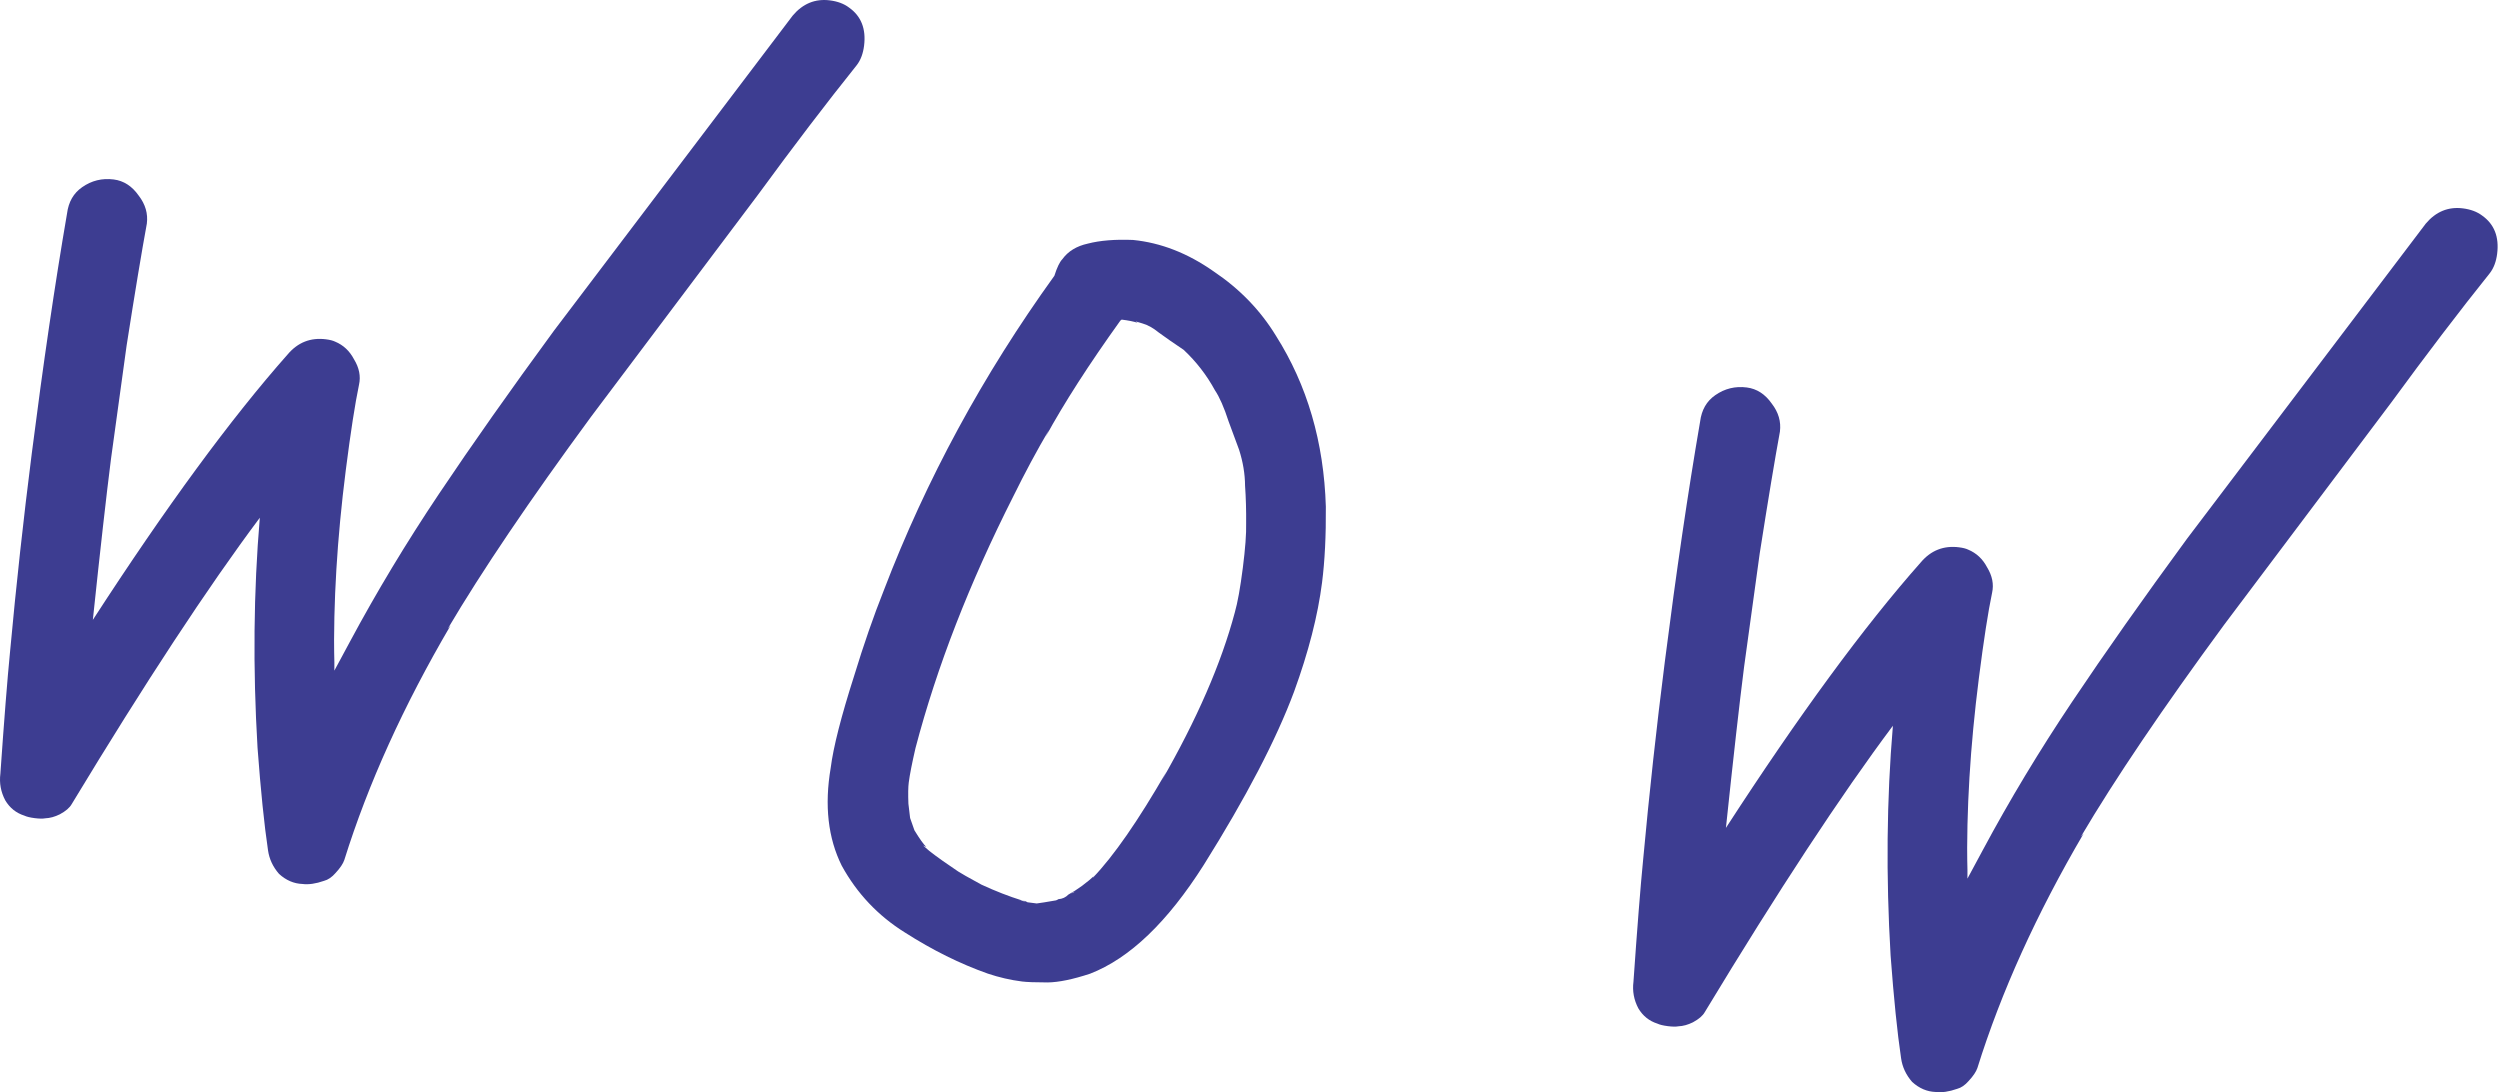 <?xml version="1.0" encoding="UTF-8"?> <svg xmlns="http://www.w3.org/2000/svg" width="515" height="225" viewBox="0 0 515 225" fill="none"> <path d="M174.886 1.546C177.404 3.32 178.44 5.953 177.995 9.448C177.793 11.036 177.303 12.345 176.526 13.376C170.193 21.285 163.41 30.186 156.178 40.079L121.785 85.813C109.095 103.08 99.25 117.644 92.252 129.503L92.82 128.849C83.13 145.369 75.834 161.467 70.932 177.144C70.672 177.918 70.074 178.811 69.138 179.821C68.382 180.693 67.586 181.238 66.751 181.454C65.062 182.046 63.582 182.261 62.312 182.099C60.544 182.035 58.937 181.346 57.491 180.032C56.223 178.58 55.462 176.95 55.208 175.142C54.426 169.877 53.708 162.846 53.053 154.047C52.079 137.621 52.235 121.824 53.521 106.654C42.824 120.948 29.909 140.608 14.778 165.634C14.359 166.388 13.543 167.091 12.33 167.744C11.296 168.258 10.293 168.533 9.32 168.571C8.823 168.669 8.098 168.657 7.145 168.536C6.192 168.414 5.488 168.244 5.032 168.024C3.325 167.484 2.007 166.429 1.077 164.858C0.168 163.128 -0.166 161.31 0.077 159.404C0.858 148.206 1.523 139.817 2.072 134.238C3.335 120.518 4.827 106.908 6.546 93.408C8.893 74.985 11.314 58.507 13.811 43.977C14.114 41.594 15.151 39.789 16.921 38.562C18.87 37.197 21.036 36.666 23.419 36.969C25.483 37.232 27.199 38.338 28.564 40.287C29.95 42.078 30.512 44.006 30.249 46.07C29.203 51.748 27.813 60.125 26.079 71.202L22.867 94.519C21.917 101.983 20.67 113.042 19.126 127.694C34.194 104.435 47.572 86.206 59.259 73.007C61.35 70.529 63.984 69.493 67.161 69.898C67.955 69.999 68.58 70.159 69.036 70.379C70.722 71.078 72.02 72.292 72.93 74.022C73.998 75.772 74.342 77.51 73.96 79.237C73.137 83.167 72.23 89.024 71.238 96.806C69.438 110.941 68.643 124.156 68.852 136.449L68.887 134.274L68.878 138.147L72.049 132.256C77.554 121.982 83.695 111.789 90.47 101.677C97.246 91.564 105.126 80.382 114.111 68.13L163.294 3.217C165.385 0.74 167.939 -0.307 170.957 0.078C172.545 0.28 173.855 0.77 174.886 1.546Z" fill="#3D3D91"></path> <path d="M273.124 104.363C273.17 110.34 272.909 115.553 272.343 120C271.473 126.829 269.549 134.331 266.571 142.506C262.894 152.367 256.7 164.248 247.99 178.149C240.515 189.948 232.703 197.426 224.553 200.585C221.016 201.748 218.115 202.347 215.851 202.382C213.269 202.376 211.502 202.312 210.549 202.19C208.167 201.887 205.815 201.345 203.493 200.565C197.778 198.546 192.085 195.723 186.414 192.096C180.882 188.647 176.543 184.059 173.399 178.333C170.573 172.647 169.814 165.932 171.123 158.191C171.669 153.902 173.282 147.571 175.963 139.197C177.904 132.827 179.943 126.953 182.081 121.576C190.792 98.799 202.5 77.21 217.203 56.809C217.743 55.103 218.292 53.962 218.85 53.387C220.025 51.762 221.775 50.693 224.1 50.182C226.604 49.533 229.702 49.282 233.396 49.43C239.133 49.999 244.669 52.157 250.002 55.903C255.356 59.49 259.635 63.908 262.84 69.159C269.29 79.341 272.718 91.076 273.124 104.363ZM254.366 126.183C254.947 124.159 255.5 121.082 256.026 116.953C256.532 112.982 256.757 109.944 256.703 107.839C256.729 105.099 256.656 102.507 256.483 100.064C256.468 97.641 256.057 95.168 255.249 92.644C254.894 91.63 254.173 89.682 253.088 86.8C252.161 83.939 251.223 81.802 250.273 80.389C248.572 77.267 246.424 74.492 243.828 72.063C241.746 70.668 240.041 69.483 238.713 68.507C237.544 67.551 236.413 66.922 235.321 66.622L233.922 66.202L234.369 66.501C233.595 66.241 232.493 66.02 231.064 65.838L230.795 66.045C224.32 75.066 219.188 83.047 215.398 89.989L216.057 88.62C213.584 92.825 211.151 97.357 208.757 102.217C199.699 120.108 192.976 137.41 188.588 154.12C187.866 157.256 187.404 159.619 187.201 161.207C187.08 162.16 187.057 163.609 187.132 165.556L187.482 168.506L188.37 171.04C189.438 172.79 190.26 173.944 190.834 174.501L190.15 174.172L191.458 175.307L191.666 175.575L191.458 175.307C192.925 176.462 195.145 178.036 198.119 180.029L197.227 179.431C197.822 179.829 199.478 180.767 202.195 182.243C205.092 183.58 207.859 184.659 210.499 185.479L209.784 185.388C210.419 185.469 210.886 185.609 211.183 185.808L211.898 185.899L211.66 185.869L213.565 186.112C214.221 186.034 215.622 185.809 217.767 185.436L216.247 185.969C217.26 185.614 217.857 185.367 218.036 185.229L218.274 185.259L218.036 185.229C218.85 185.171 219.536 184.855 220.093 184.28C222.002 183.232 223.872 181.856 225.703 180.153C225.345 180.43 225.156 180.648 225.136 180.807C229.416 176.348 234.457 169.082 240.259 159.007L239.302 160.822C246.56 148.189 251.581 136.643 254.366 126.183ZM234.369 66.501L235.321 66.622L234.369 66.501ZM253.855 128.297C253.916 127.821 254.046 127.434 254.245 127.136C254.046 127.434 253.916 127.821 253.855 128.297ZM188.917 153.436L189.039 152.483L188.917 153.436ZM187.015 164.573L186.898 163.589L187.015 164.573ZM190.834 174.501L191.458 175.307L190.834 174.501ZM226.539 179.291L225.703 180.153L226.539 179.291ZM196.335 178.833L197.227 179.431L196.335 178.833ZM221.376 183.717C221.217 183.697 220.958 183.825 220.6 184.103L221.376 183.717ZM218.036 185.229C218.015 185.387 217.926 185.457 217.767 185.436L218.036 185.229ZM215.263 186.086L214.31 185.965L215.263 186.086ZM211.183 185.808C211.044 185.629 210.816 185.52 210.499 185.479C210.975 185.54 211.362 185.67 211.66 185.869L211.183 185.808Z" fill="#3D3D91"></path> <path d="M511.301 44.395C513.819 46.169 514.855 48.803 514.41 52.297C514.208 53.885 513.718 55.194 512.941 56.225C506.608 64.134 499.825 73.035 492.593 82.928L458.2 128.662C445.51 145.929 435.666 160.493 428.667 172.352L429.235 171.698C419.545 188.218 412.249 204.316 407.347 219.994C407.087 220.767 406.489 221.66 405.553 222.67C404.797 223.542 404.001 224.087 403.167 224.303C401.477 224.895 399.997 225.11 398.727 224.948C396.959 224.884 395.352 224.195 393.906 222.881C392.638 221.429 391.877 219.799 391.623 217.991C390.841 212.726 390.123 205.695 389.468 196.896C388.494 180.47 388.65 164.673 389.936 149.504C379.239 163.797 366.324 183.457 351.193 208.483C350.774 209.237 349.958 209.94 348.745 210.593C347.712 211.107 346.708 211.382 345.735 211.42C345.238 211.518 344.513 211.506 343.56 211.385C342.608 211.263 341.903 211.093 341.447 210.874C339.74 210.333 338.422 209.278 337.492 207.707C336.583 205.977 336.249 204.159 336.492 202.253C337.273 191.055 337.938 182.666 338.487 177.087C339.75 163.367 341.242 149.757 342.961 136.257C345.308 117.834 347.729 101.356 350.226 86.826C350.529 84.443 351.566 82.638 353.336 81.411C355.286 80.046 357.452 79.514 359.834 79.818C361.899 80.081 363.614 81.187 364.98 83.136C366.365 84.927 366.927 86.855 366.664 88.919C365.618 94.597 364.228 102.974 362.495 114.051L359.283 137.368C358.332 144.832 357.085 155.891 355.541 170.543C370.609 147.284 383.987 129.055 395.675 115.856C397.766 113.379 400.399 112.342 403.576 112.747C404.37 112.848 404.995 113.008 405.451 113.228C407.138 113.927 408.436 115.141 409.345 116.871C410.413 118.621 410.757 120.36 410.375 122.086C409.552 126.016 408.645 131.873 407.654 139.655C405.853 153.79 405.058 167.005 405.267 179.298L405.302 177.123L405.293 180.996L408.464 175.105C413.969 164.831 420.11 154.638 426.885 144.526C433.661 134.413 441.541 123.231 450.526 110.98L499.709 46.066C501.8 43.589 504.355 42.542 507.372 42.927C508.96 43.129 510.27 43.619 511.301 44.395Z" fill="#3D3D91"></path> </svg> 